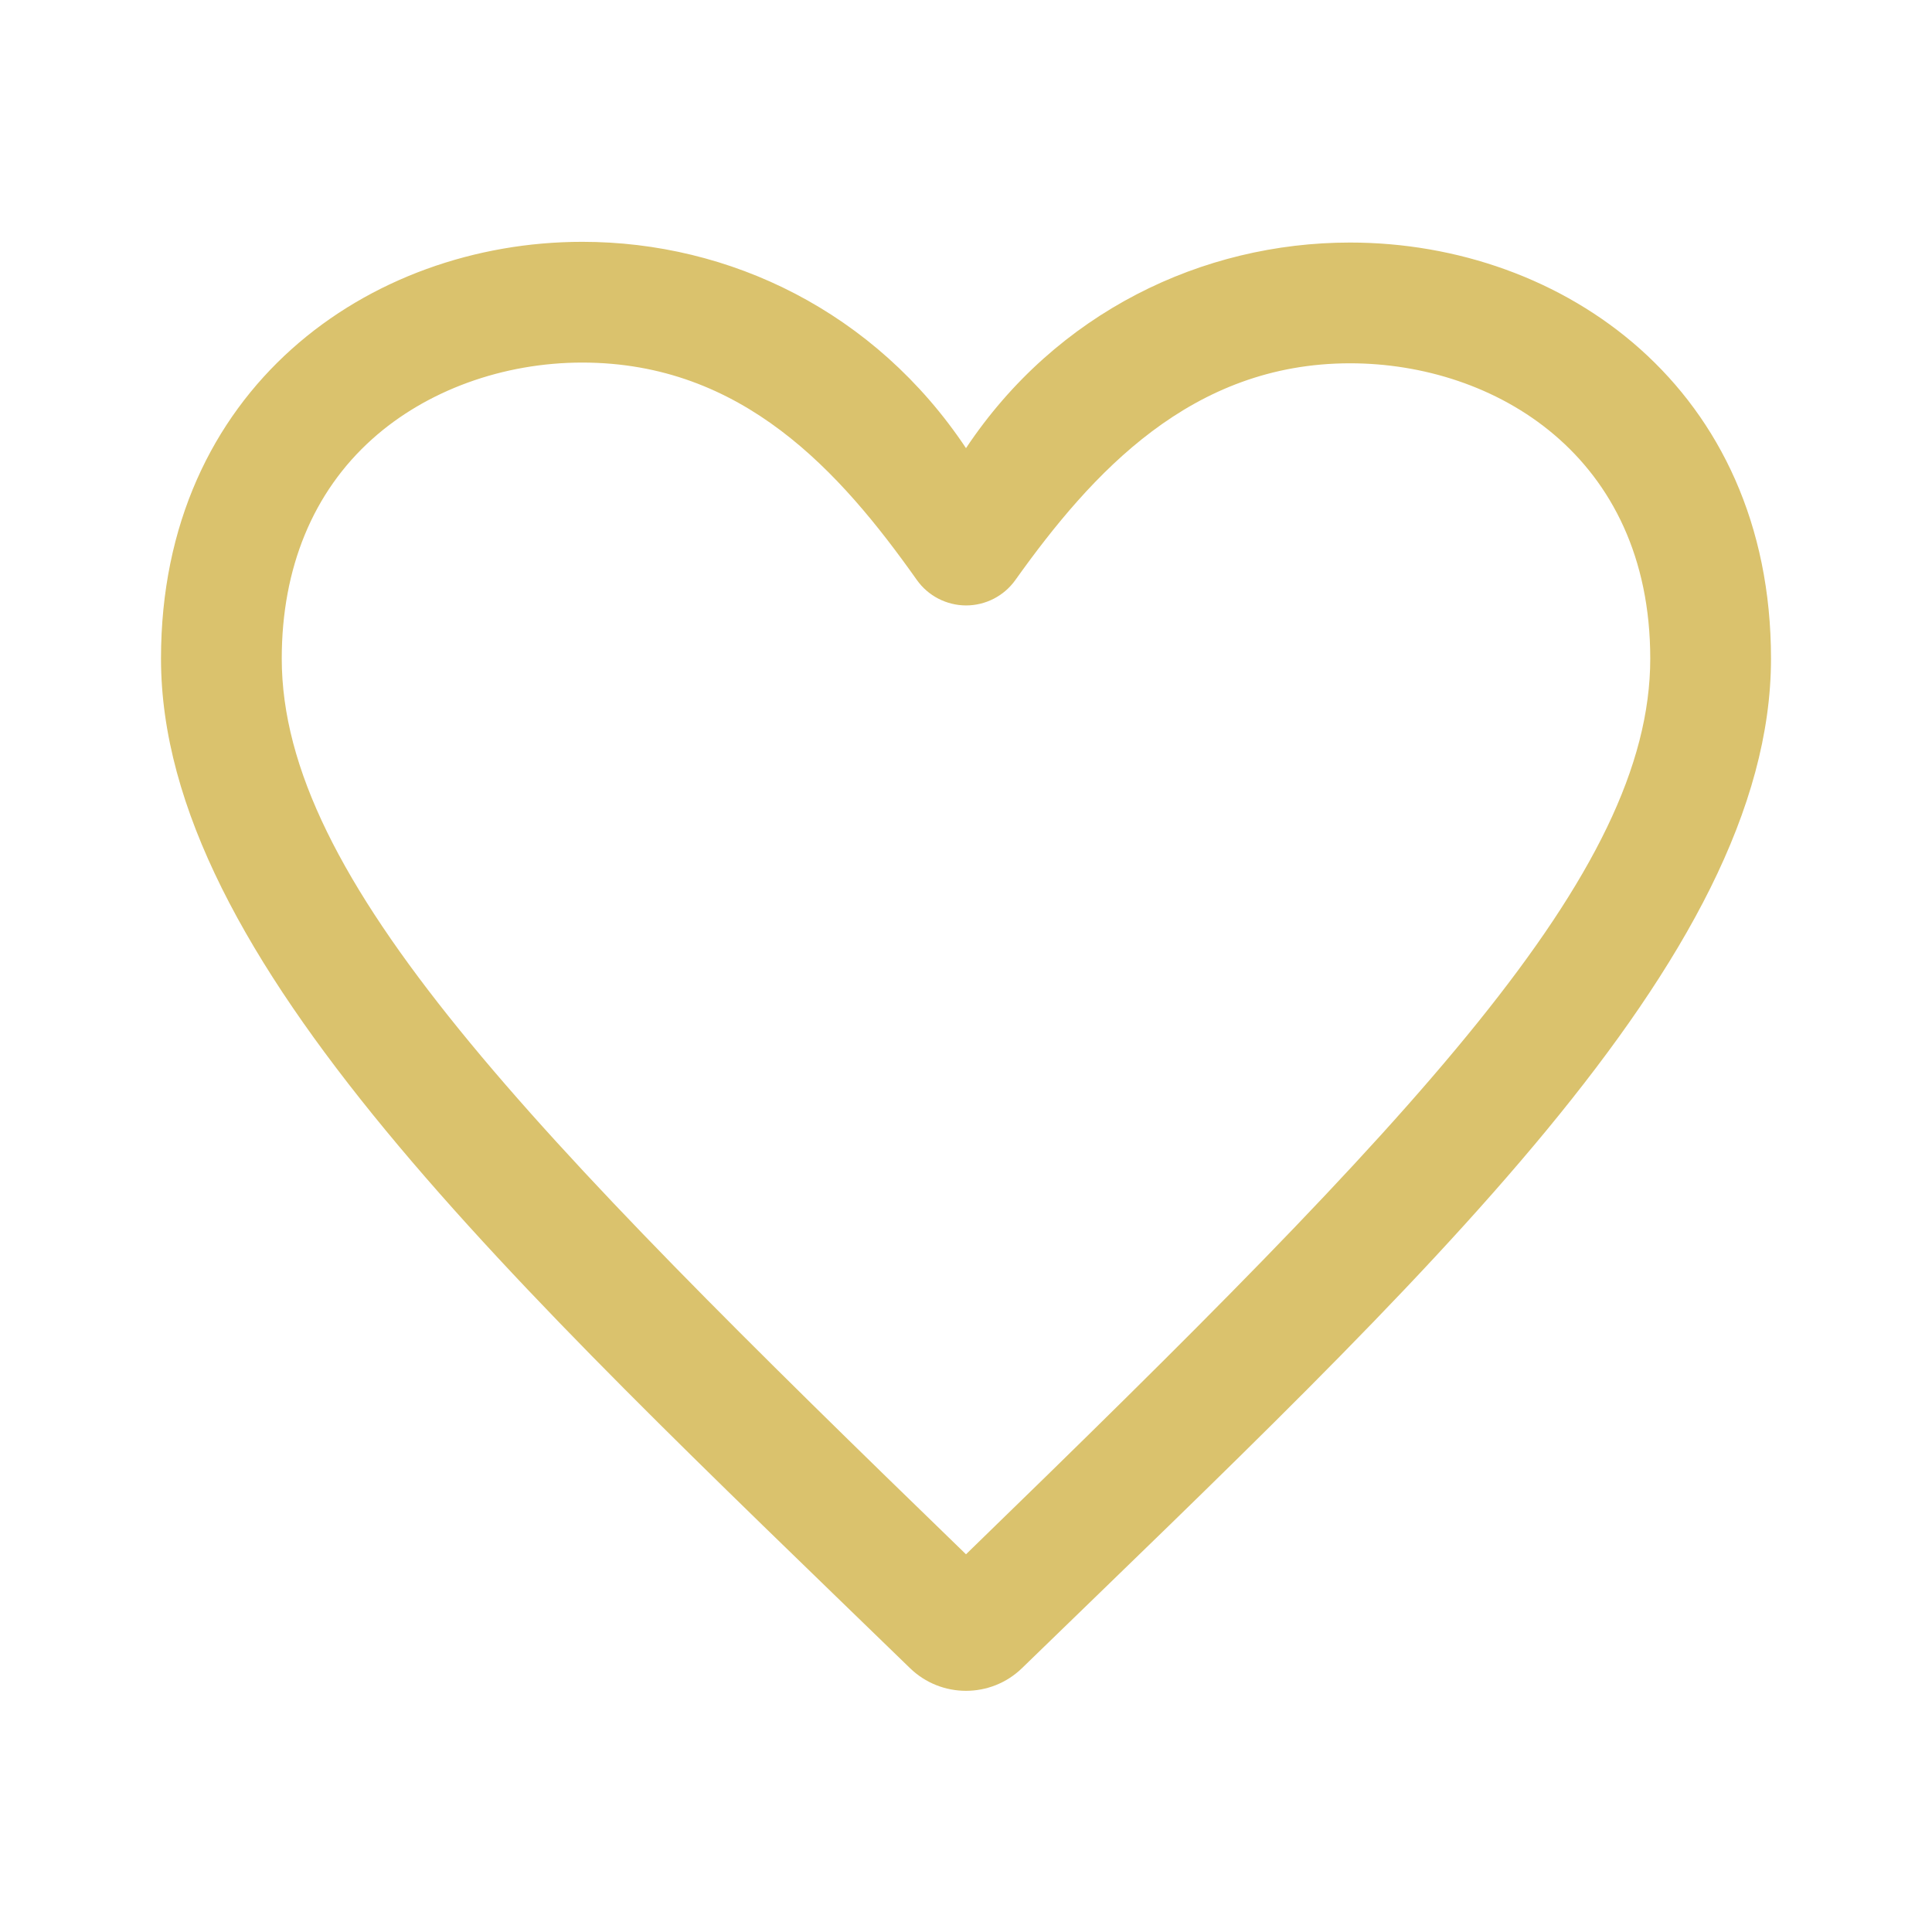 <?xml version="1.0" encoding="UTF-8"?> <svg xmlns="http://www.w3.org/2000/svg" width="24" height="24" viewBox="0 0 24 24" fill="none"><path d="M7.234 3.004C4.582 3.004 2 4.833 2 8.181C2 11.906 6.345 15.908 11.303 20.721C11.497 20.91 11.749 21.004 12 21.004C12.251 21.004 12.503 20.91 12.697 20.721C17.674 15.89 22 11.907 22 8.181C22 4.828 19.42 3.013 16.771 3.013C14.935 3.013 13.125 3.879 12 5.567C10.87 3.871 9.065 3.004 7.234 3.004ZM7.234 4.504C9.224 4.505 10.436 5.857 11.389 7.204C11.529 7.402 11.757 7.52 12 7.521C12.243 7.521 12.471 7.404 12.612 7.207C13.567 5.868 14.802 4.513 16.771 4.513C18.567 4.513 20.5 5.661 20.5 8.181C20.5 10.852 17.619 13.854 12 19.308C6.546 14.023 3.5 10.919 3.5 8.181C3.5 7.056 3.889 6.112 4.624 5.454C5.297 4.85 6.249 4.504 7.234 4.504Z" fill="#DAC26D"></path></svg> 